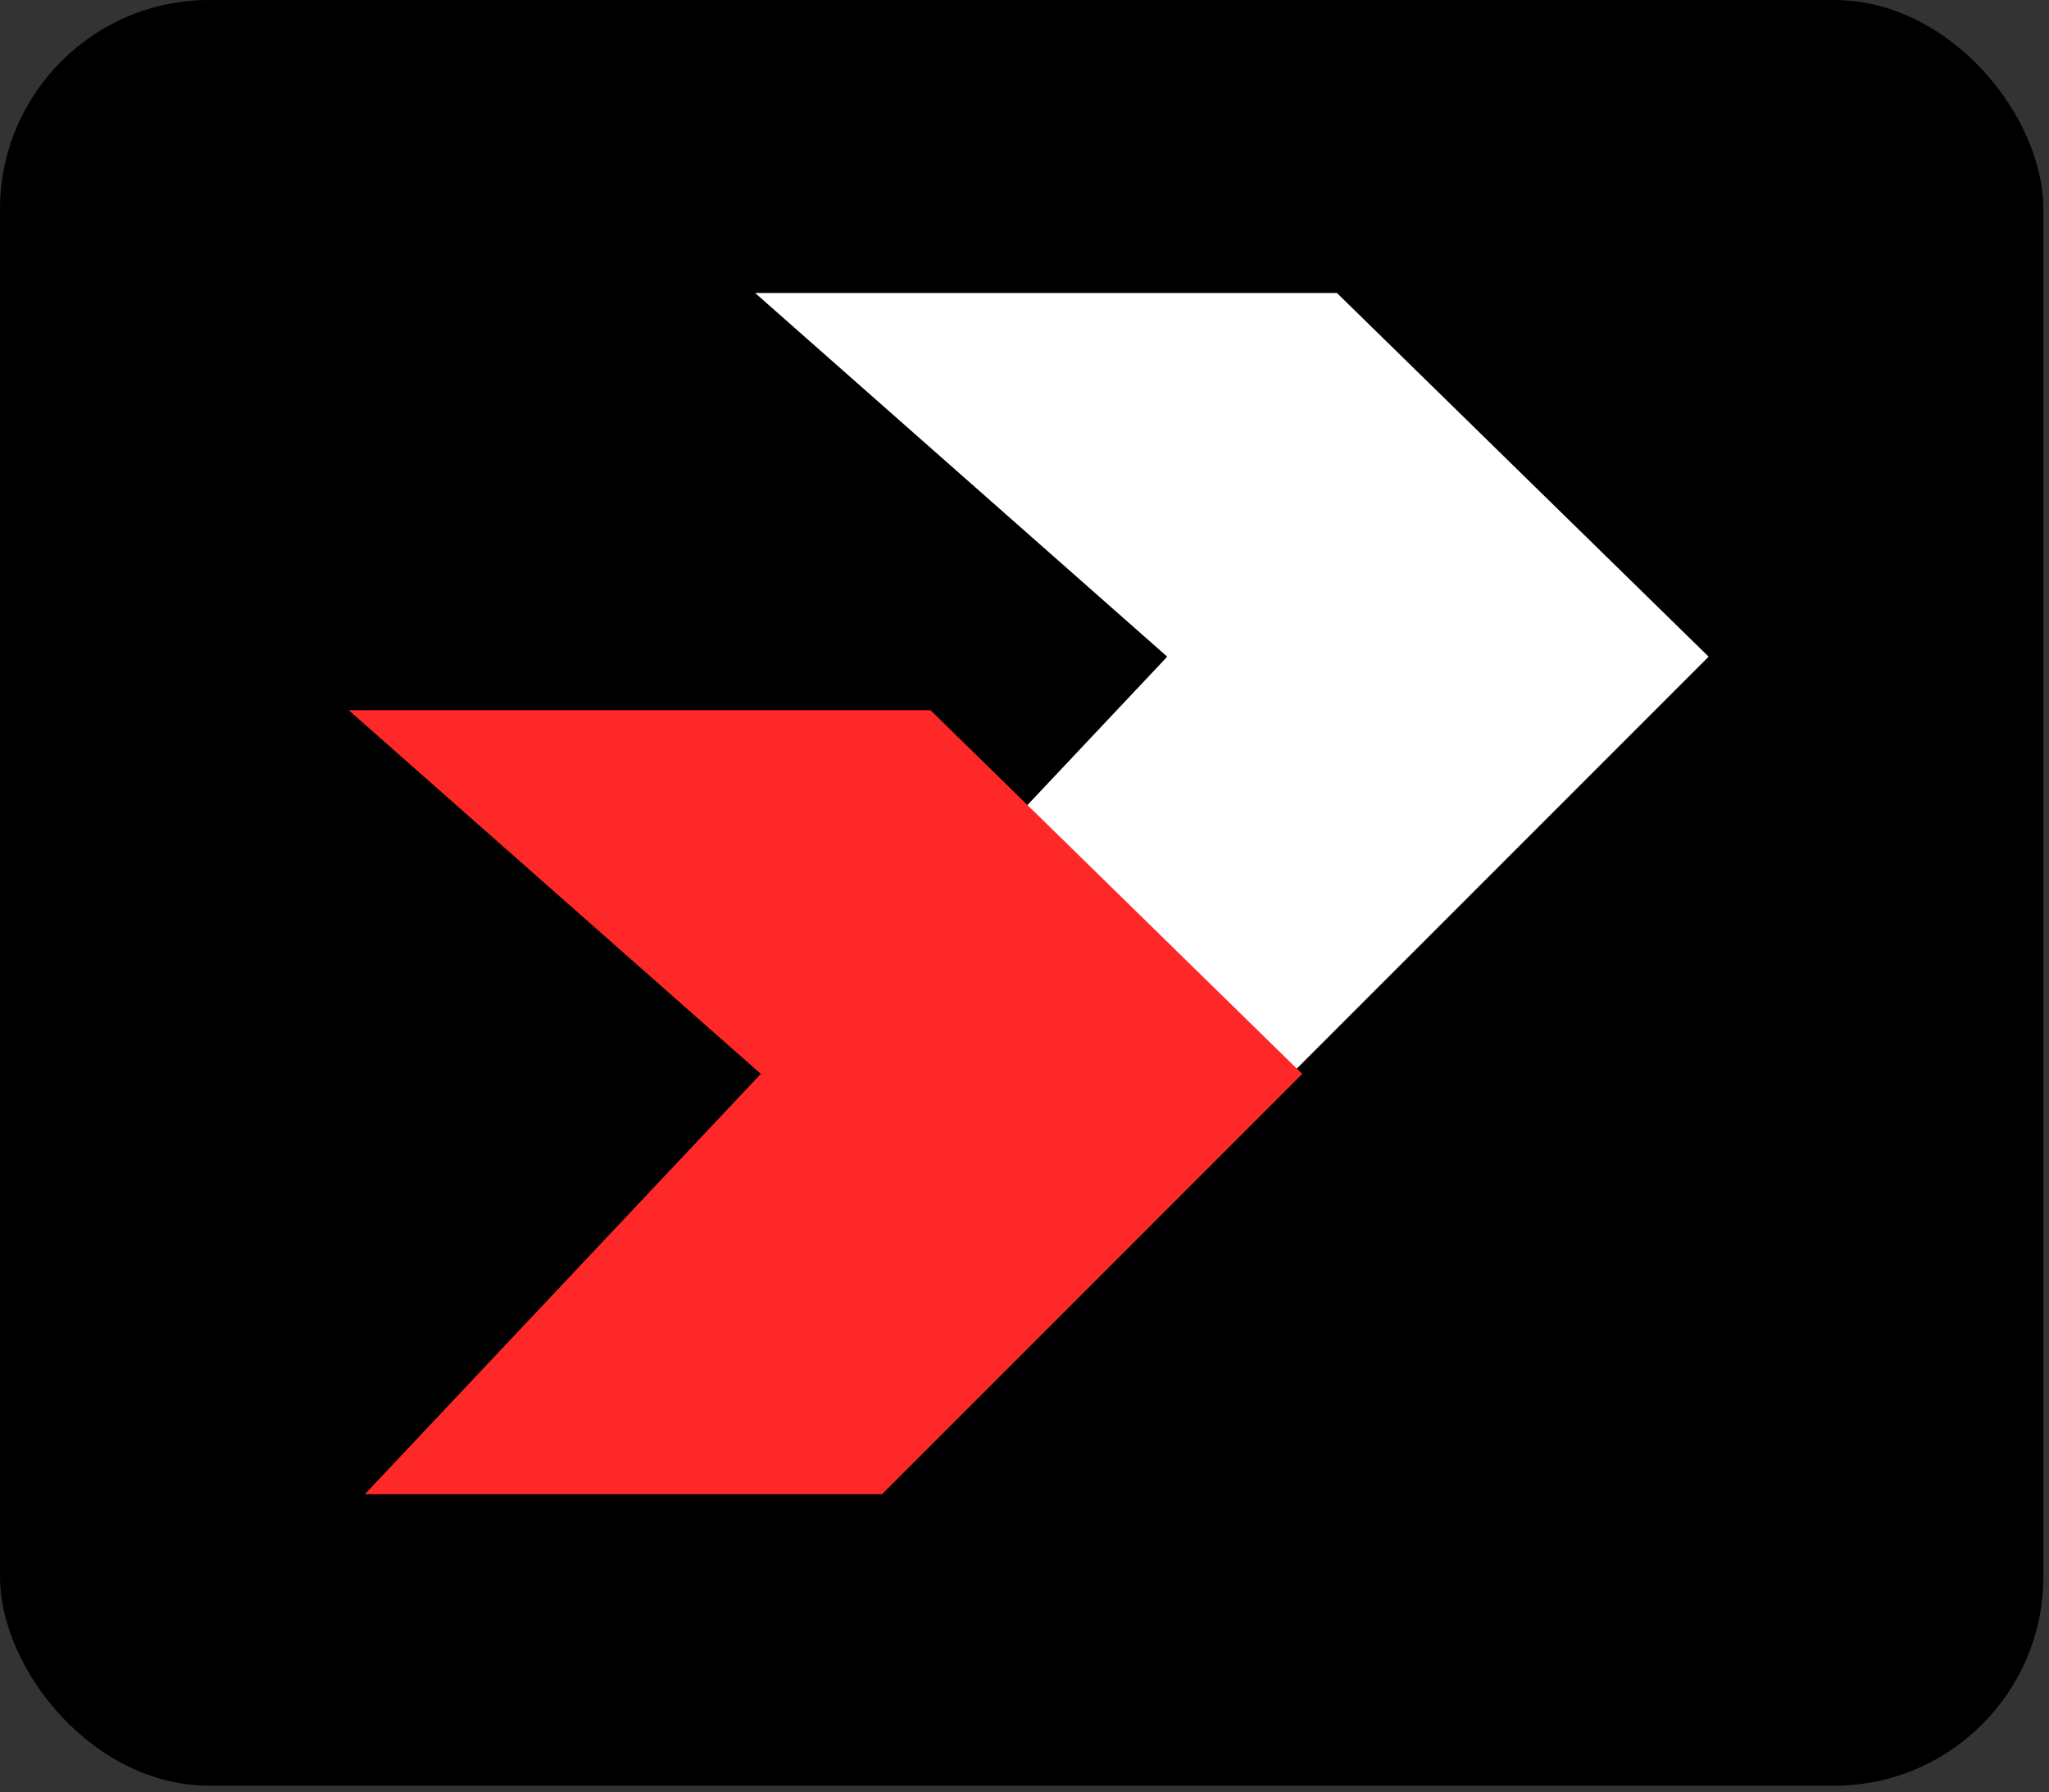 <svg width="231" height="202" viewBox="0 0 231 202" fill="none" xmlns="http://www.w3.org/2000/svg">
<rect x="0" y="0" width="231" height="202" fill="#333333" stroke="none"/>
<rect width="230.367" height="201.277" rx="23.587" fill="black"/>
<path d="M86.951 121.39H145.256L192.628 74.018L150.722 33.023H85.129L131.59 74.018L86.951 121.39Z" fill="white"/>
<path d="M41.135 168.419H99.439L146.812 121.046L104.905 80.051H39.312L85.774 121.046L41.135 168.419Z" fill="#FF2828"/>
</svg>
